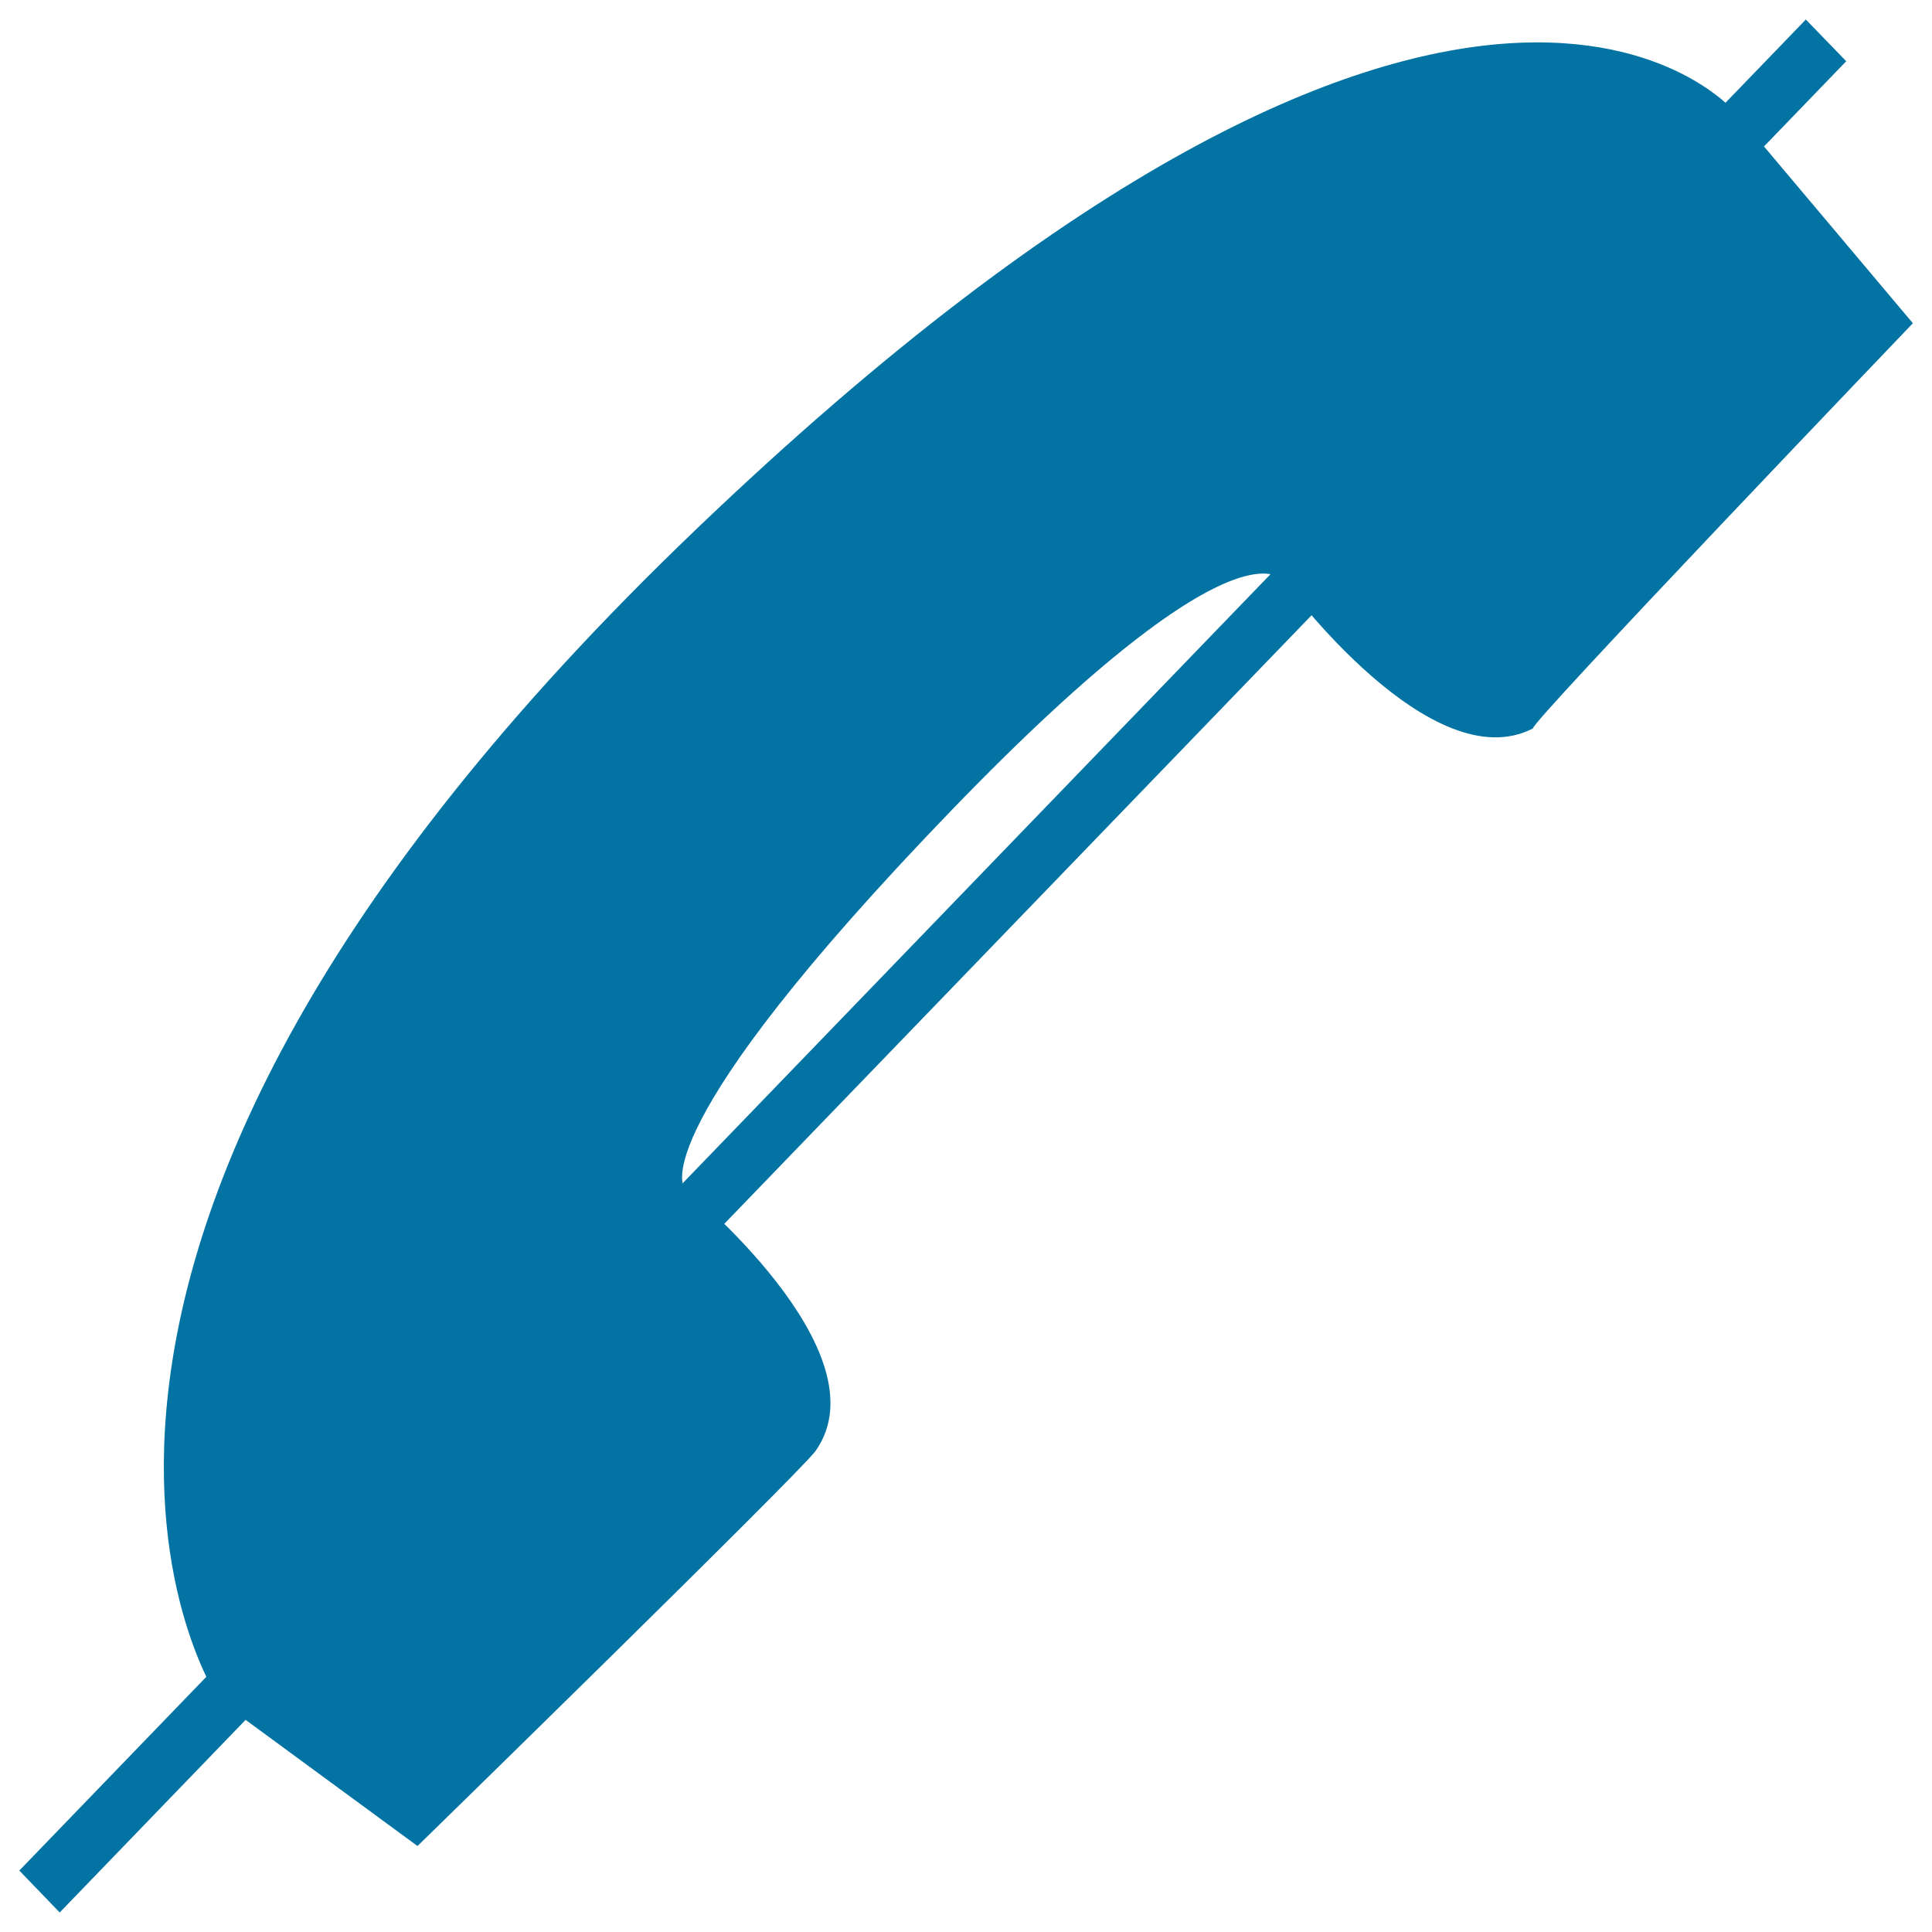<svg xmlns="http://www.w3.org/2000/svg" viewBox="0 0 1000 1000" style="fill:#0273a2">
<title>Earpiece SVG icon</title>
<path d="M360.5,273.8C760.4-108.9,898.3,58.3,898.3,58.3l91.8,109c0,0-199.7,208.6-196.6,209.7C740.9,404.3,666,302.6,666,302.6s-17.4-44.9-173.7,117C331.7,586.1,354.1,614.5,354.1,614.5s104.7,85.1,67.9,136.7c-10.5,13.6-205.9,204.3-205.9,204.3l-102.6-75.3C113.6,880.2-39.5,656.5,360.5,273.8z"/><path d="M10,968.2L934.7,10.1l20.9,21.6L30.9,989.9L10,968.2z"/>
</svg>